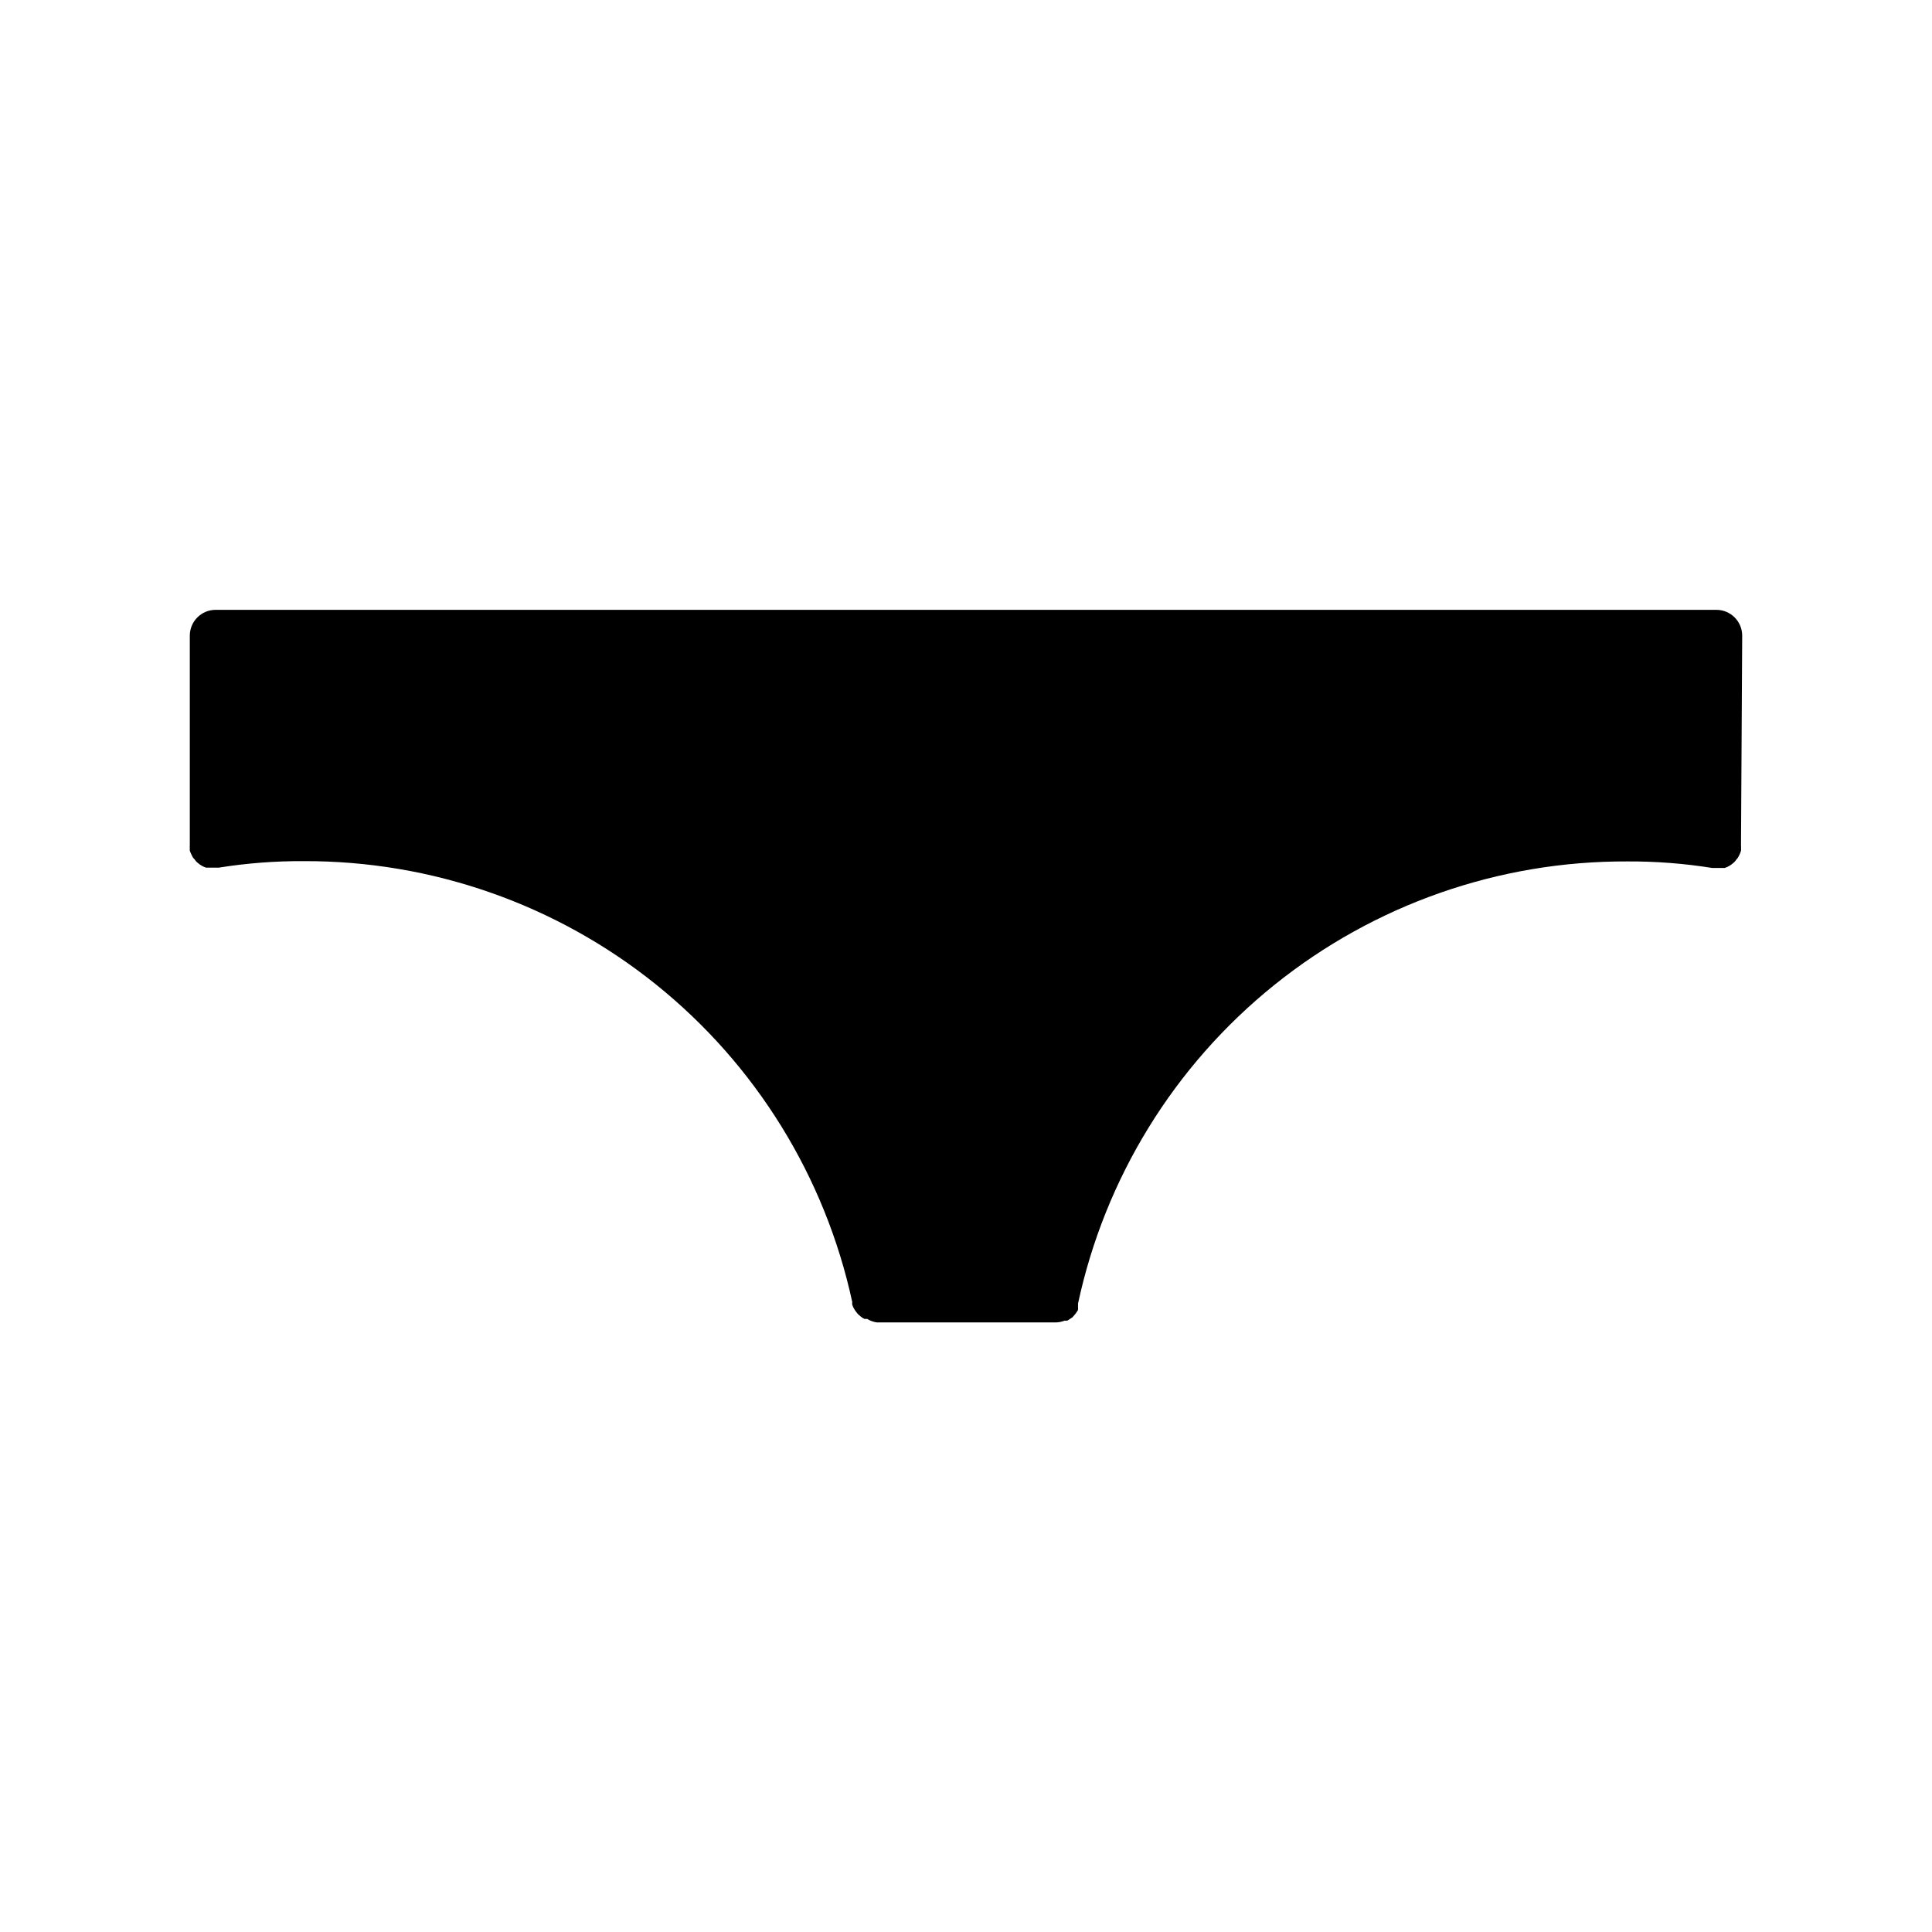 <?xml version="1.0" encoding="UTF-8"?>
<!-- Uploaded to: ICON Repo, www.iconrepo.com, Generator: ICON Repo Mixer Tools -->
<svg fill="#000000" width="800px" height="800px" version="1.1" viewBox="144 144 512 512" xmlns="http://www.w3.org/2000/svg">
 <path d="m605.7 312.46c0-3.781-3.066-6.848-6.848-6.848h-397.7c-3.785 0-6.852 3.066-6.852 6.848v55.105 0.551c-0.039 0.18-0.039 0.371 0 0.551-0.023 0.262-0.023 0.523 0 0.785 0.152 0.438 0.336 0.855 0.555 1.262 0.16 0.387 0.402 0.734 0.707 1.023 0.227 0.367 0.52 0.688 0.867 0.945 0.332 0.305 0.703 0.57 1.102 0.785 0.352 0.191 0.719 0.352 1.102 0.473h3.309-0.004c7.445-1.191 14.977-1.773 22.516-1.73 33.949-0.121 66.91 11.414 93.375 32.676s44.828 50.965 52.02 84.145c-0.031 0.234-0.031 0.473 0 0.707 0.098 0.328 0.23 0.645 0.395 0.945 0.242 0.449 0.535 0.871 0.867 1.262 0.168 0.246 0.379 0.461 0.629 0.629 0.395 0.383 0.844 0.703 1.34 0.945h0.707c0.793 0.488 1.676 0.809 2.598 0.941h47.23c0.863 0.004 1.719-0.156 2.519-0.469h0.707l1.34-0.867 0.629-0.707c0.336-0.391 0.625-0.812 0.867-1.262 0.031-0.312 0.031-0.629 0-0.945 0.035-0.234 0.035-0.473 0-0.707 7.121-33.277 25.473-63.09 51.977-84.434 26.508-21.344 59.547-32.922 93.578-32.781 7.539-0.043 15.07 0.539 22.512 1.73h3.309c0.379-0.121 0.75-0.281 1.102-0.473 0.398-0.215 0.77-0.48 1.102-0.785 0.348-0.258 0.641-0.578 0.867-0.945 0.305-0.289 0.547-0.637 0.707-1.023 0.23-0.426 0.414-0.875 0.551-1.34 0.035-0.234 0.035-0.473 0-0.707 0.043-0.18 0.043-0.367 0-0.551v-0.551z"/>
</svg>